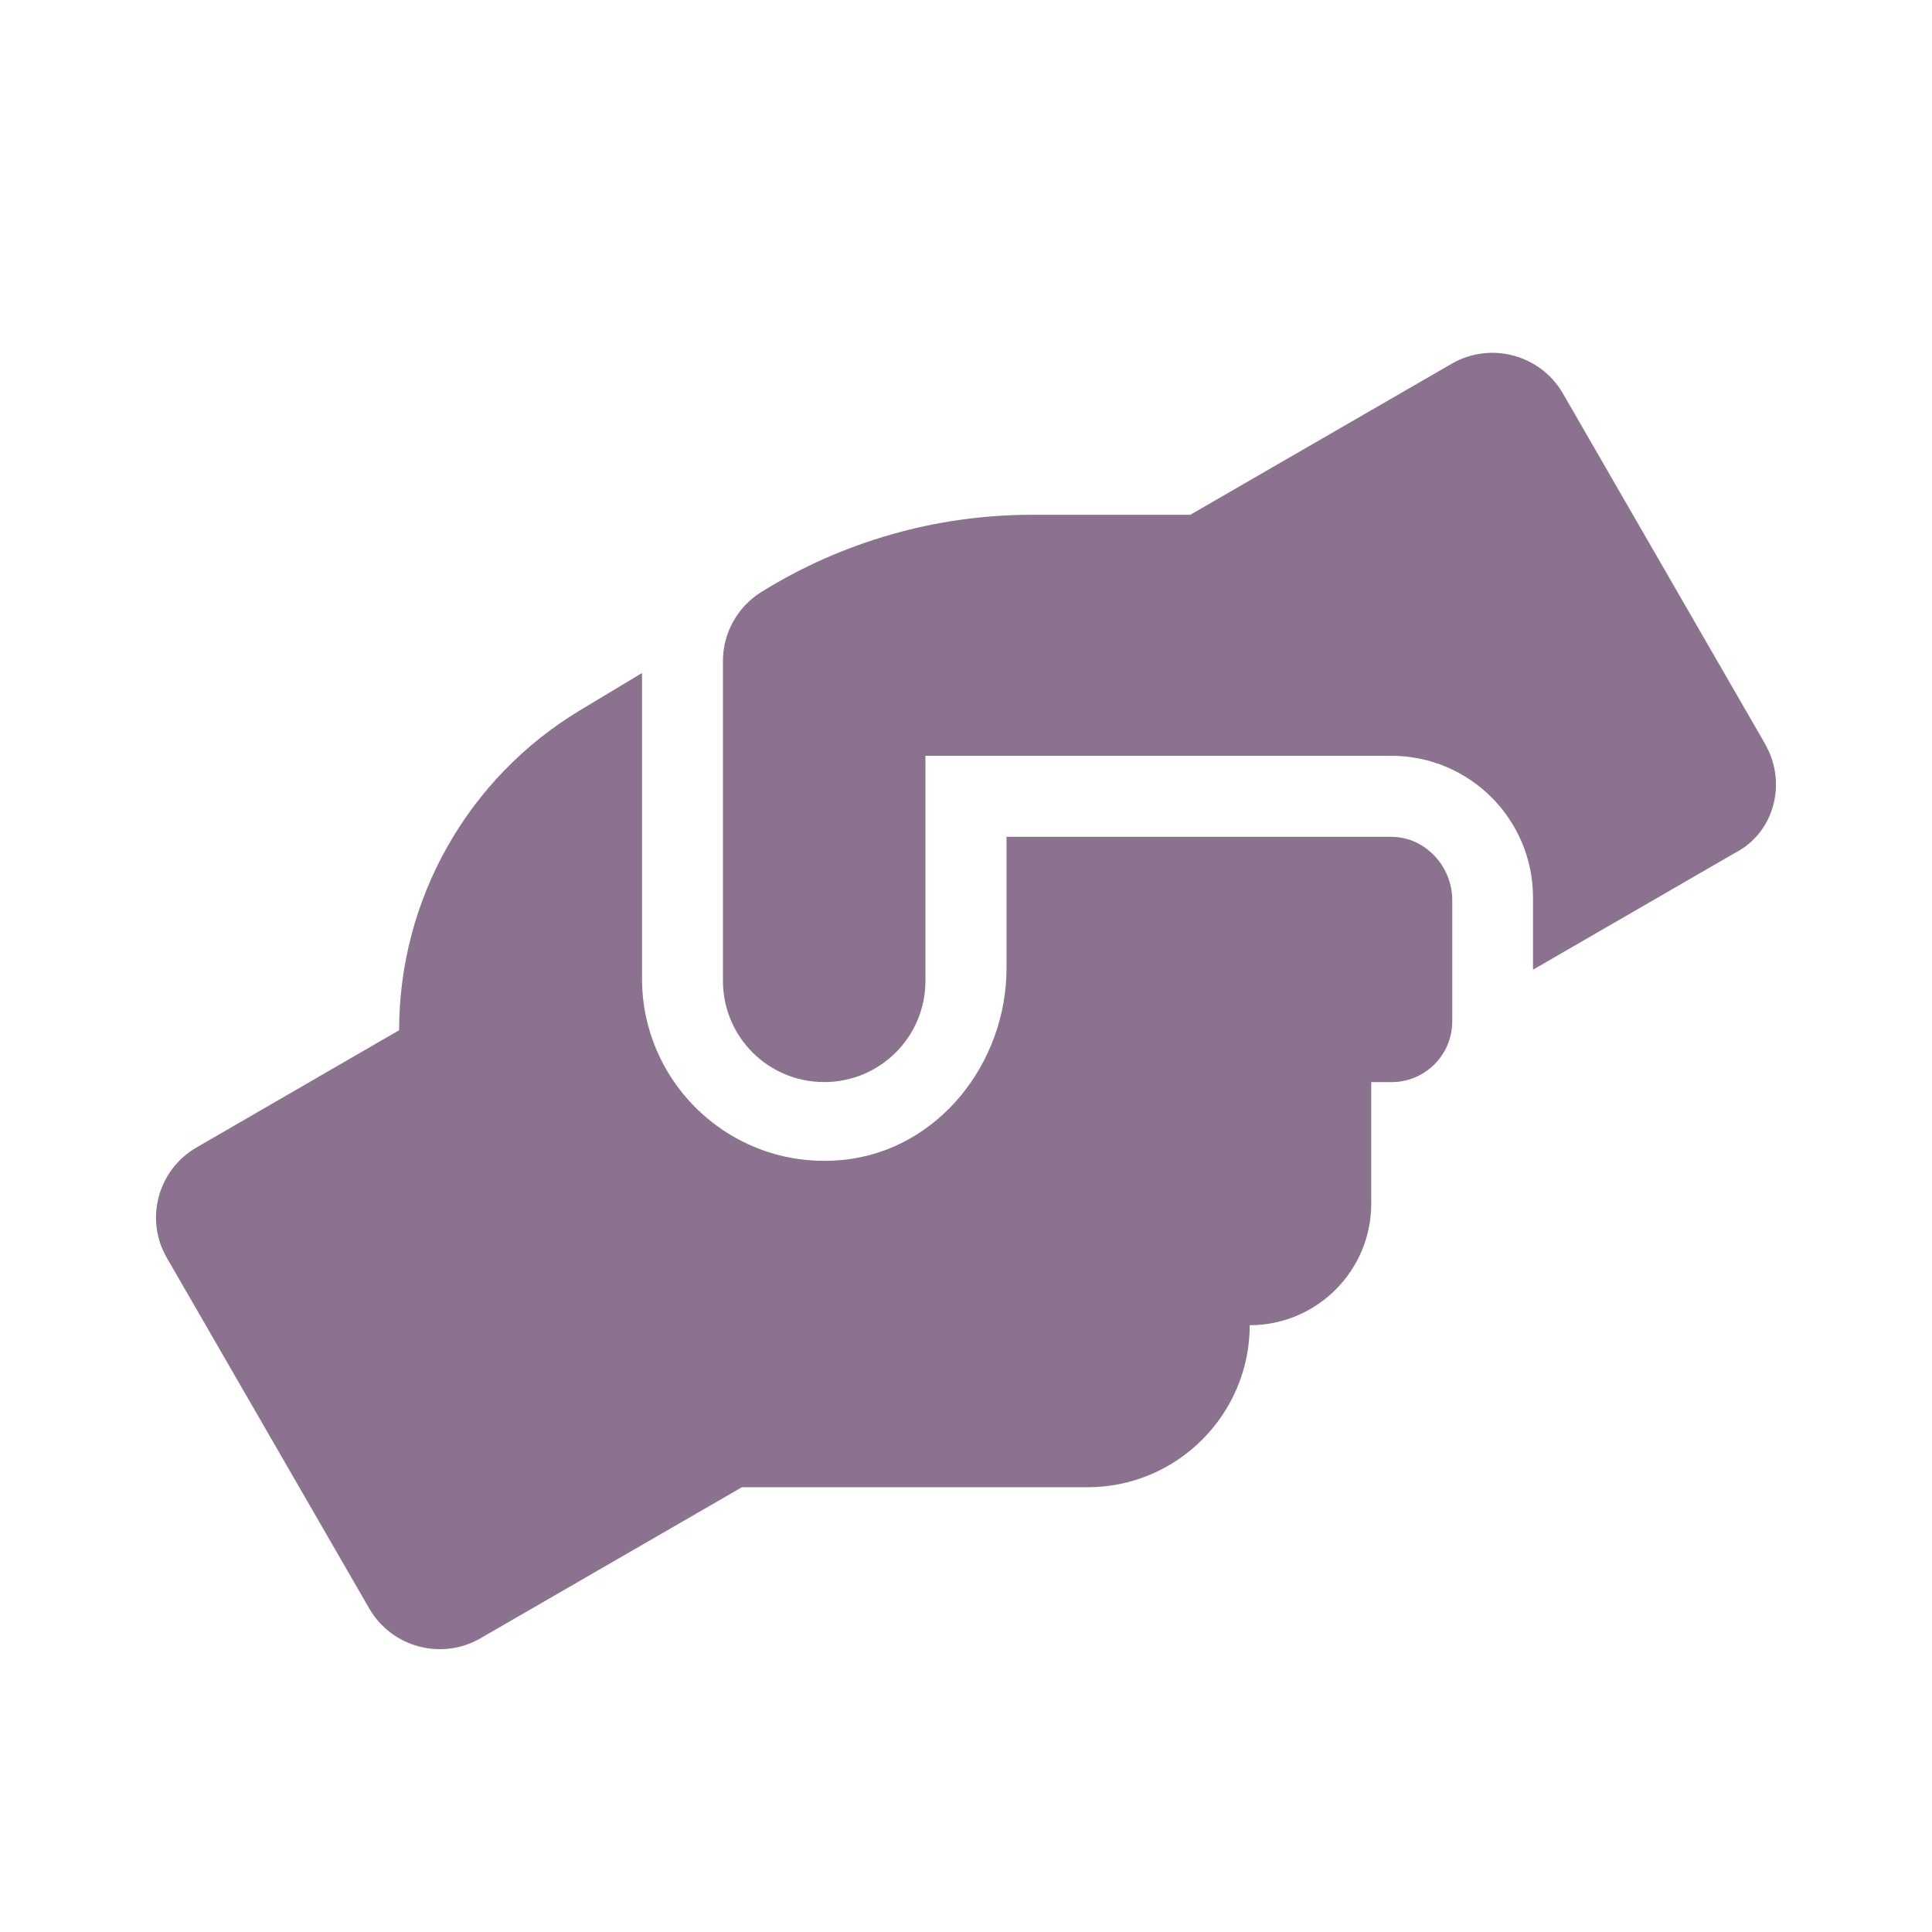<svg id="Layer_1" data-name="Layer 1" xmlns="http://www.w3.org/2000/svg" viewBox="0 0 512 512">
  <defs>
    <style>
      .cls-1 {
        fill: #8b728e;
      }
    </style>
  </defs>
  <path class="cls-1" d="M368.71,221.76h-101.97v34.79c0,25.26-18.17,48.3-43.3,50.83-28.91,2.91-53.3-19.74-53.3-48.05v-80.97l-16.44,9.88c-29.71,17.89-47.93,50.03-47.93,84.78l-53.67,31.06c-10.23,5.87-13.84,19.04-7.88,29.27l53.67,92.98c5.95,10.23,19.12,13.75,29.35,7.88l69.37-40.08h91.64c23.65,0,42.94-19.29,42.94-42.94,17.78,0,32.2-14.42,32.2-32.2v-32.22h5.37c8.89,0,16.1-7.21,16.1-16.1v-32.2c-.03-8.92-7.21-16.7-16.13-16.7ZM467.8,197.2l-53.64-92.98c-5.95-10.23-19.12-13.75-29.35-7.88l-69.37,40.08h-41.98c-25.39,0-50.27,7.12-71.85,20.55-6.19,3.94-10.02,10.78-10.02,18.16v84.8c0,14.85,11.99,26.83,26.83,26.83s26.83-12,26.83-26.83v-59.64h123.44c20.75,0,37.57,16.82,37.57,37.57v19.12l53.67-31.03c10.26-5.33,13.75-18.48,7.85-28.75Z"></path>
</svg>